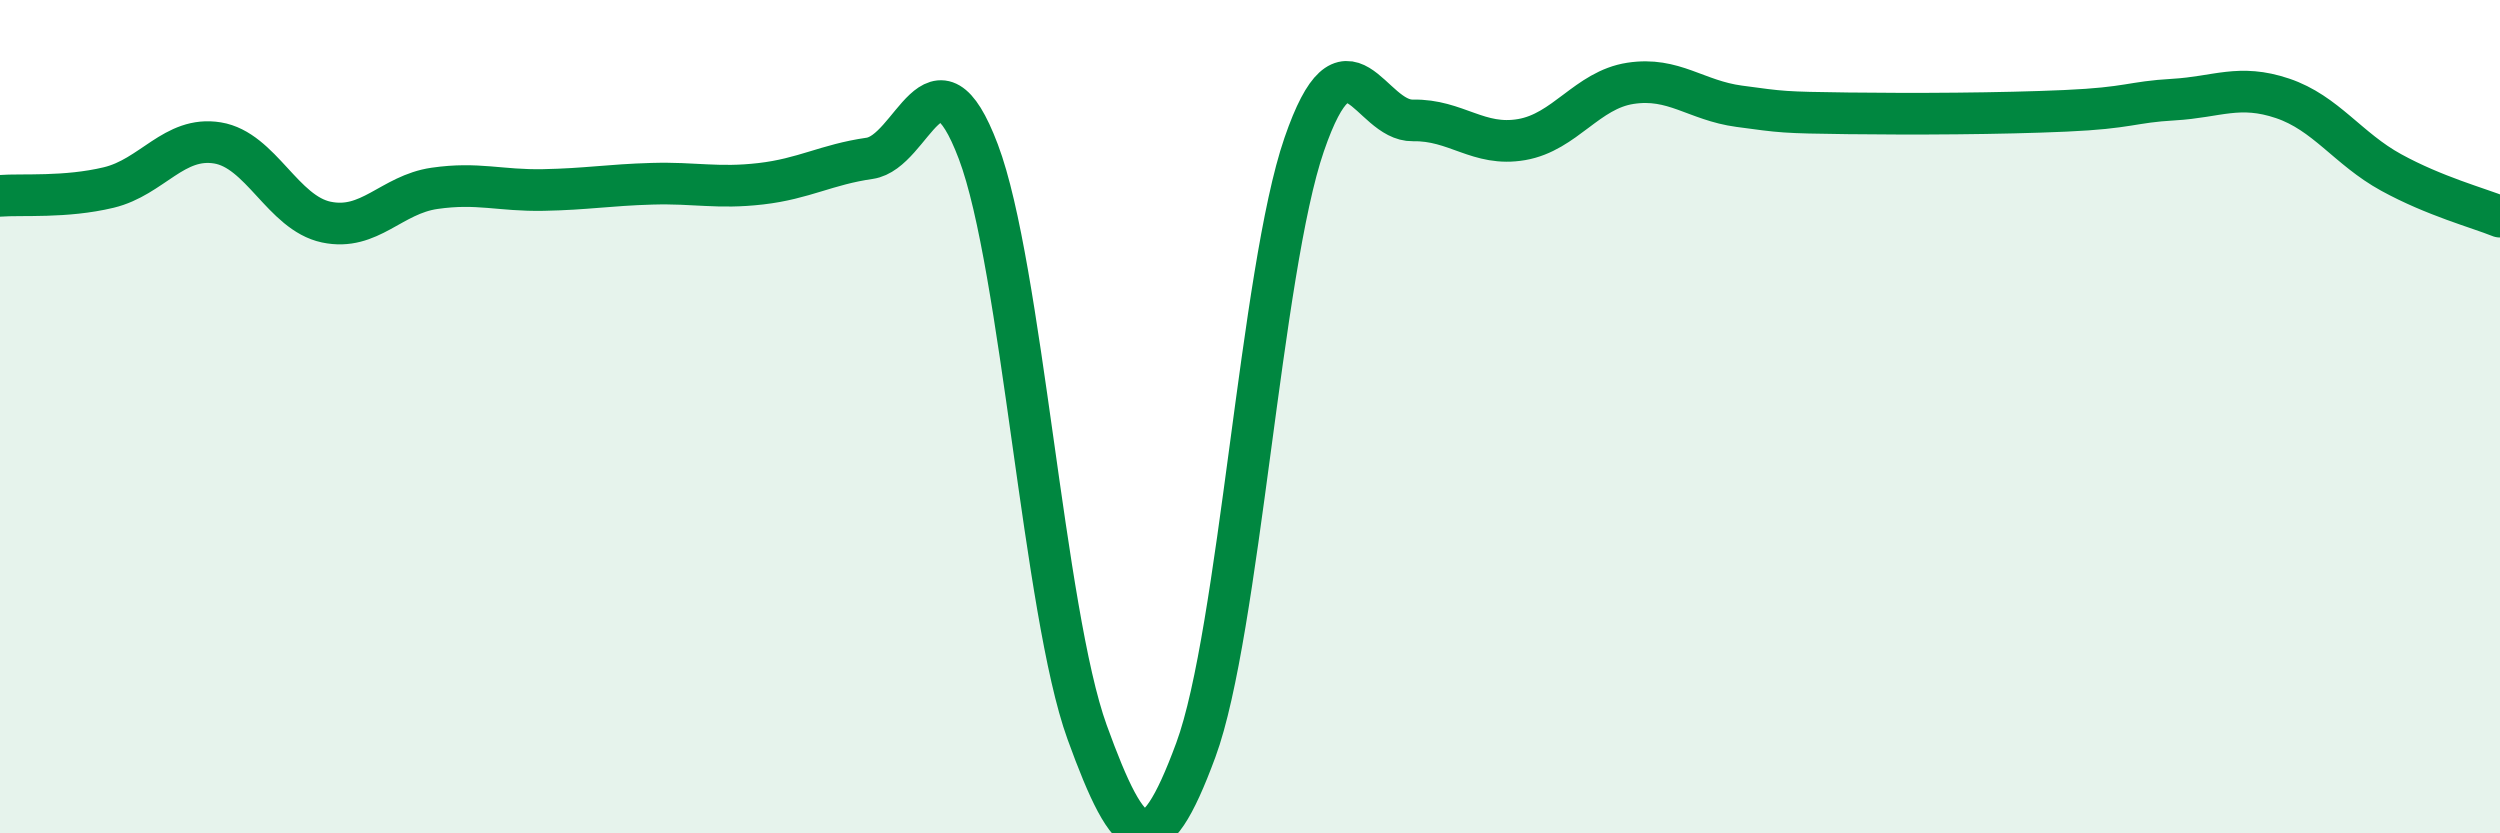 
    <svg width="60" height="20" viewBox="0 0 60 20" xmlns="http://www.w3.org/2000/svg">
      <path
        d="M 0,4.7 C 0.52,4.66 1.57,4.75 2.61,4.5 C 3.65,4.25 4.18,3.26 5.22,3.43 C 6.26,3.6 6.79,5.11 7.83,5.33 C 8.87,5.55 9.39,4.67 10.43,4.52 C 11.47,4.37 12,4.58 13.04,4.56 C 14.08,4.54 14.61,4.44 15.65,4.41 C 16.69,4.38 17.22,4.53 18.26,4.41 C 19.3,4.29 19.83,3.95 20.87,3.8 C 21.91,3.65 22.44,0.89 23.48,3.64 C 24.52,6.39 25.05,14.7 26.09,17.57 C 27.13,20.44 27.66,20.82 28.7,18 C 29.74,15.18 30.26,6.49 31.3,3.47 C 32.34,0.45 32.87,2.91 33.91,2.89 C 34.95,2.87 35.48,3.53 36.52,3.35 C 37.56,3.17 38.09,2.16 39.13,2 C 40.17,1.84 40.7,2.41 41.74,2.55 C 42.78,2.69 42.78,2.7 44.35,2.72 C 45.92,2.74 48.01,2.73 49.57,2.66 C 51.13,2.59 51.13,2.45 52.17,2.39 C 53.21,2.33 53.74,2.01 54.78,2.36 C 55.82,2.71 56.35,3.57 57.39,4.14 C 58.43,4.71 59.48,4.99 60,5.2L60 20L0 20Z"
        fill="#008740"
        opacity="0.1"
        stroke-linecap="round"
        stroke-linejoin="round"
      />
      <path
        d="M 0,4.7 C 0.52,4.66 1.57,4.75 2.61,4.5 C 3.65,4.25 4.18,3.26 5.22,3.43 C 6.26,3.6 6.79,5.11 7.83,5.33 C 8.87,5.55 9.39,4.67 10.43,4.52 C 11.47,4.37 12,4.58 13.04,4.56 C 14.08,4.54 14.61,4.44 15.65,4.41 C 16.69,4.38 17.22,4.53 18.26,4.41 C 19.3,4.29 19.83,3.95 20.87,3.8 C 21.91,3.65 22.44,0.89 23.48,3.64 C 24.52,6.39 25.05,14.7 26.09,17.57 C 27.13,20.44 27.66,20.82 28.7,18 C 29.74,15.18 30.26,6.49 31.3,3.47 C 32.34,0.45 32.87,2.91 33.91,2.89 C 34.95,2.87 35.48,3.53 36.52,3.35 C 37.56,3.17 38.09,2.16 39.13,2 C 40.17,1.84 40.7,2.41 41.74,2.55 C 42.78,2.69 42.78,2.7 44.35,2.72 C 45.92,2.74 48.01,2.73 49.57,2.66 C 51.13,2.59 51.13,2.45 52.17,2.39 C 53.21,2.33 53.74,2.01 54.78,2.36 C 55.82,2.71 56.35,3.57 57.39,4.14 C 58.43,4.71 59.48,4.99 60,5.2"
        stroke="#008740"
        stroke-width="1"
        fill="none"
        stroke-linecap="round"
        stroke-linejoin="round"
      />
    </svg>
  
